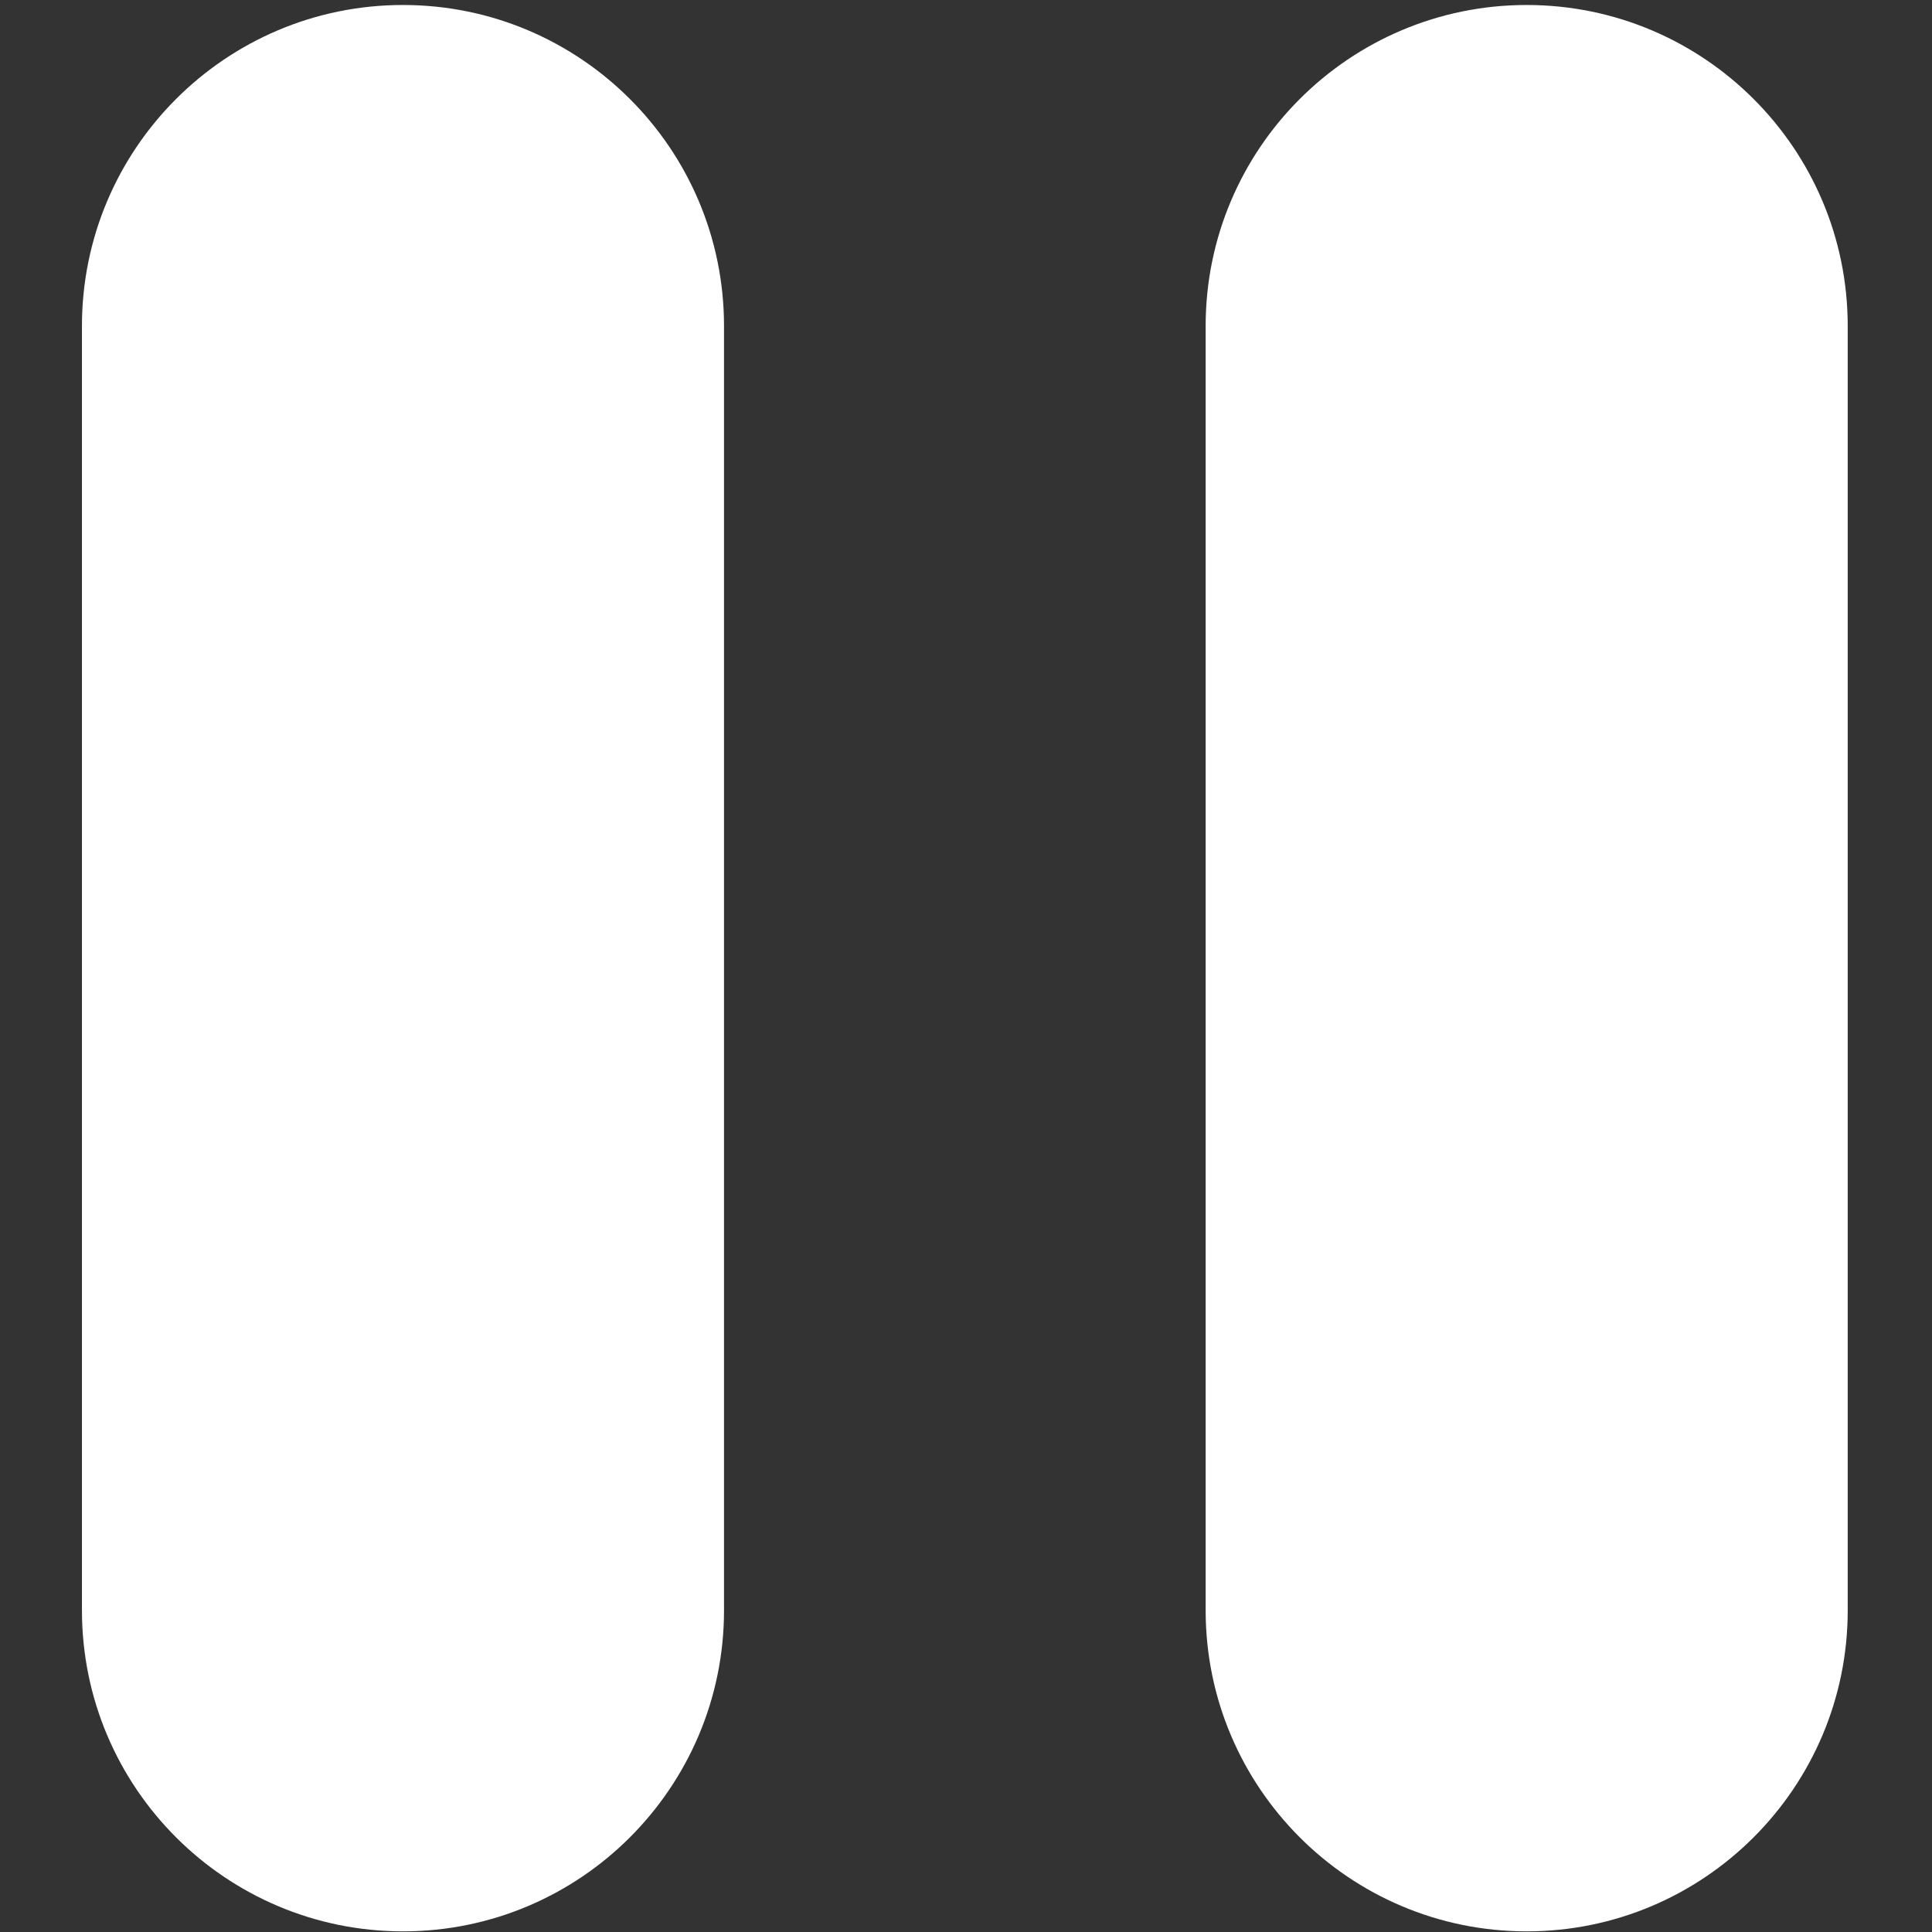 <?xml version="1.0" encoding="UTF-8" standalone="no"?>
<svg
   height="24px"
   id="Layer_1"
   version="1.2"
   viewBox="0 0 24 24"
   width="24px"
   xml:space="preserve"
   sodipodi:docname="068970-pause_c.svg"
   inkscape:version="1.1.2 (b8e25be833, 2022-02-05)"
   xmlns:inkscape="http://www.inkscape.org/namespaces/inkscape"
   xmlns:sodipodi="http://sodipodi.sourceforge.net/DTD/sodipodi-0.dtd"
   xmlns="http://www.w3.org/2000/svg"
   xmlns:svg="http://www.w3.org/2000/svg"
   xmlns:rdf="http://www.w3.org/1999/02/22-rdf-syntax-ns#"
   xmlns:cc="http://creativecommons.org/ns#"
   xmlns:dc="http://purl.org/dc/elements/1.1/"><rect x="0" y="0" width="24" height="24" fill="#333333" stroke="none"/><defs
     id="defs9" /><sodipodi:namedview
     inkscape:document-rotation="0"
     pagecolor="#ffffff"
     bordercolor="#666666"
     borderopacity="1"
     objecttolerance="10"
     gridtolerance="10"
     guidetolerance="10"
     inkscape:pageopacity="0"
     inkscape:pageshadow="2"
     inkscape:window-width="1920"
     inkscape:window-height="1009"
     id="namedview7"
     showgrid="false"
     inkscape:zoom="28.578899"
     inkscape:cx="18.51016"
     inkscape:cy="11.267054"
     inkscape:window-x="1912"
     inkscape:window-y="-8"
     inkscape:window-maximized="1"
     inkscape:current-layer="Layer_1"
     inkscape:pagecheckerboard="0" /><path
     d="m 5.006,0.062 c -2.202,0 -3.988,1.787 -3.988,3.988 V 20.004 c 0,2.202 1.787,3.988 3.988,3.988 2.202,0 3.988,-1.787 3.988,-3.988 V 4.05 c 0,-2.202 -1.787,-3.988 -3.988,-3.988 z"
     id="path2"
     style="stroke-width:1.994;fill:#ffffff;fill-opacity:1" /><path
     d="m 18.965,0.062 c -2.202,0 -3.988,1.787 -3.988,3.988 V 20.004 c 0,2.202 1.787,3.988 3.988,3.988 2.202,0 3.988,-1.787 3.988,-3.988 V 4.05 c 0,-2.202 -1.787,-3.988 -3.988,-3.988 z"
     id="path4"
     style="stroke-width:1.994;fill:#ffffff;fill-opacity:1" /></svg>
